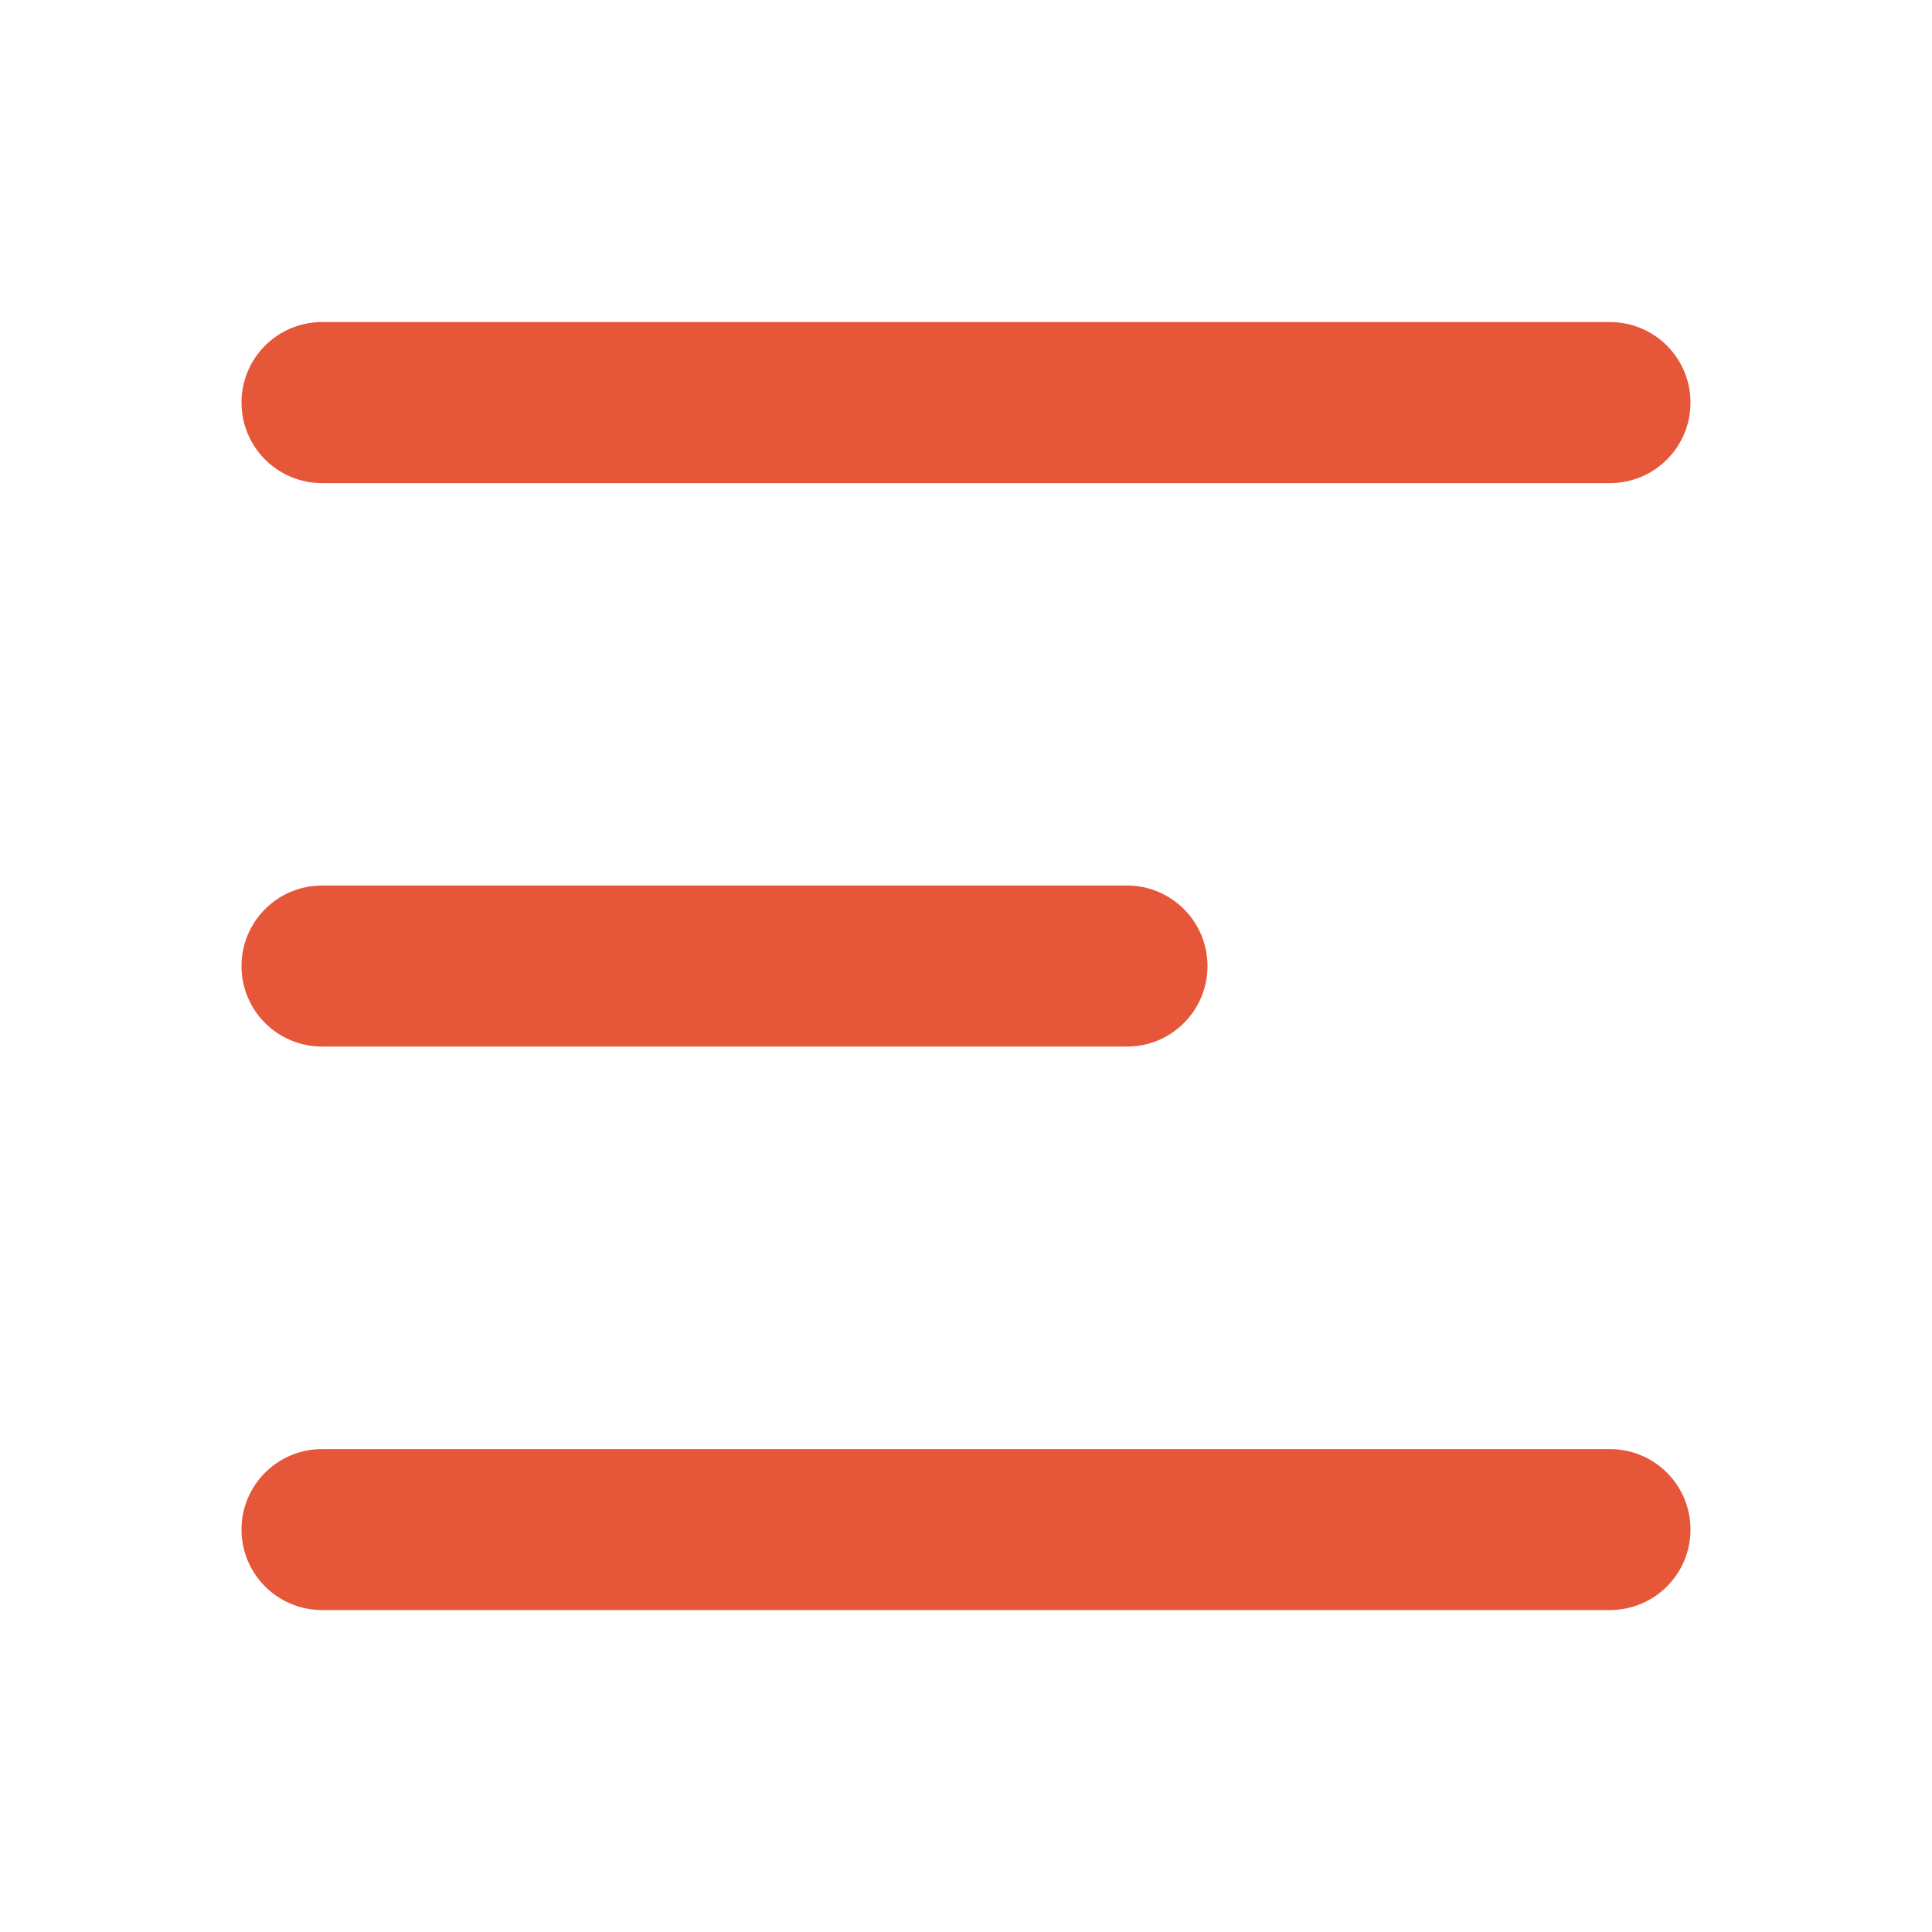 <svg width="20" height="20" viewBox="0 0 20 20" fill="none" xmlns="http://www.w3.org/2000/svg">
<path d="M2.5 4.167C2.5 4.628 2.873 5.001 3.333 5.001H16.667C17.127 5.001 17.5 4.628 17.5 4.167C17.5 3.707 17.127 3.334 16.667 3.334H3.333C2.873 3.334 2.5 3.707 2.5 4.167Z" fill="#E55738"/>
<path d="M2.5 10.001C2.5 10.461 2.873 10.834 3.333 10.834H11.667C12.127 10.834 12.5 10.461 12.5 10.001C12.5 9.54 12.127 9.167 11.667 9.167H3.333C2.873 9.167 2.5 9.54 2.5 10.001Z" fill="#E55738"/>
<path d="M3.333 16.667C2.873 16.667 2.5 16.294 2.5 15.834C2.5 15.374 2.873 15.001 3.333 15.001H16.667C17.127 15.001 17.5 15.374 17.5 15.834C17.5 16.294 17.127 16.667 16.667 16.667H3.333Z" fill="#E55738"/>
</svg>
